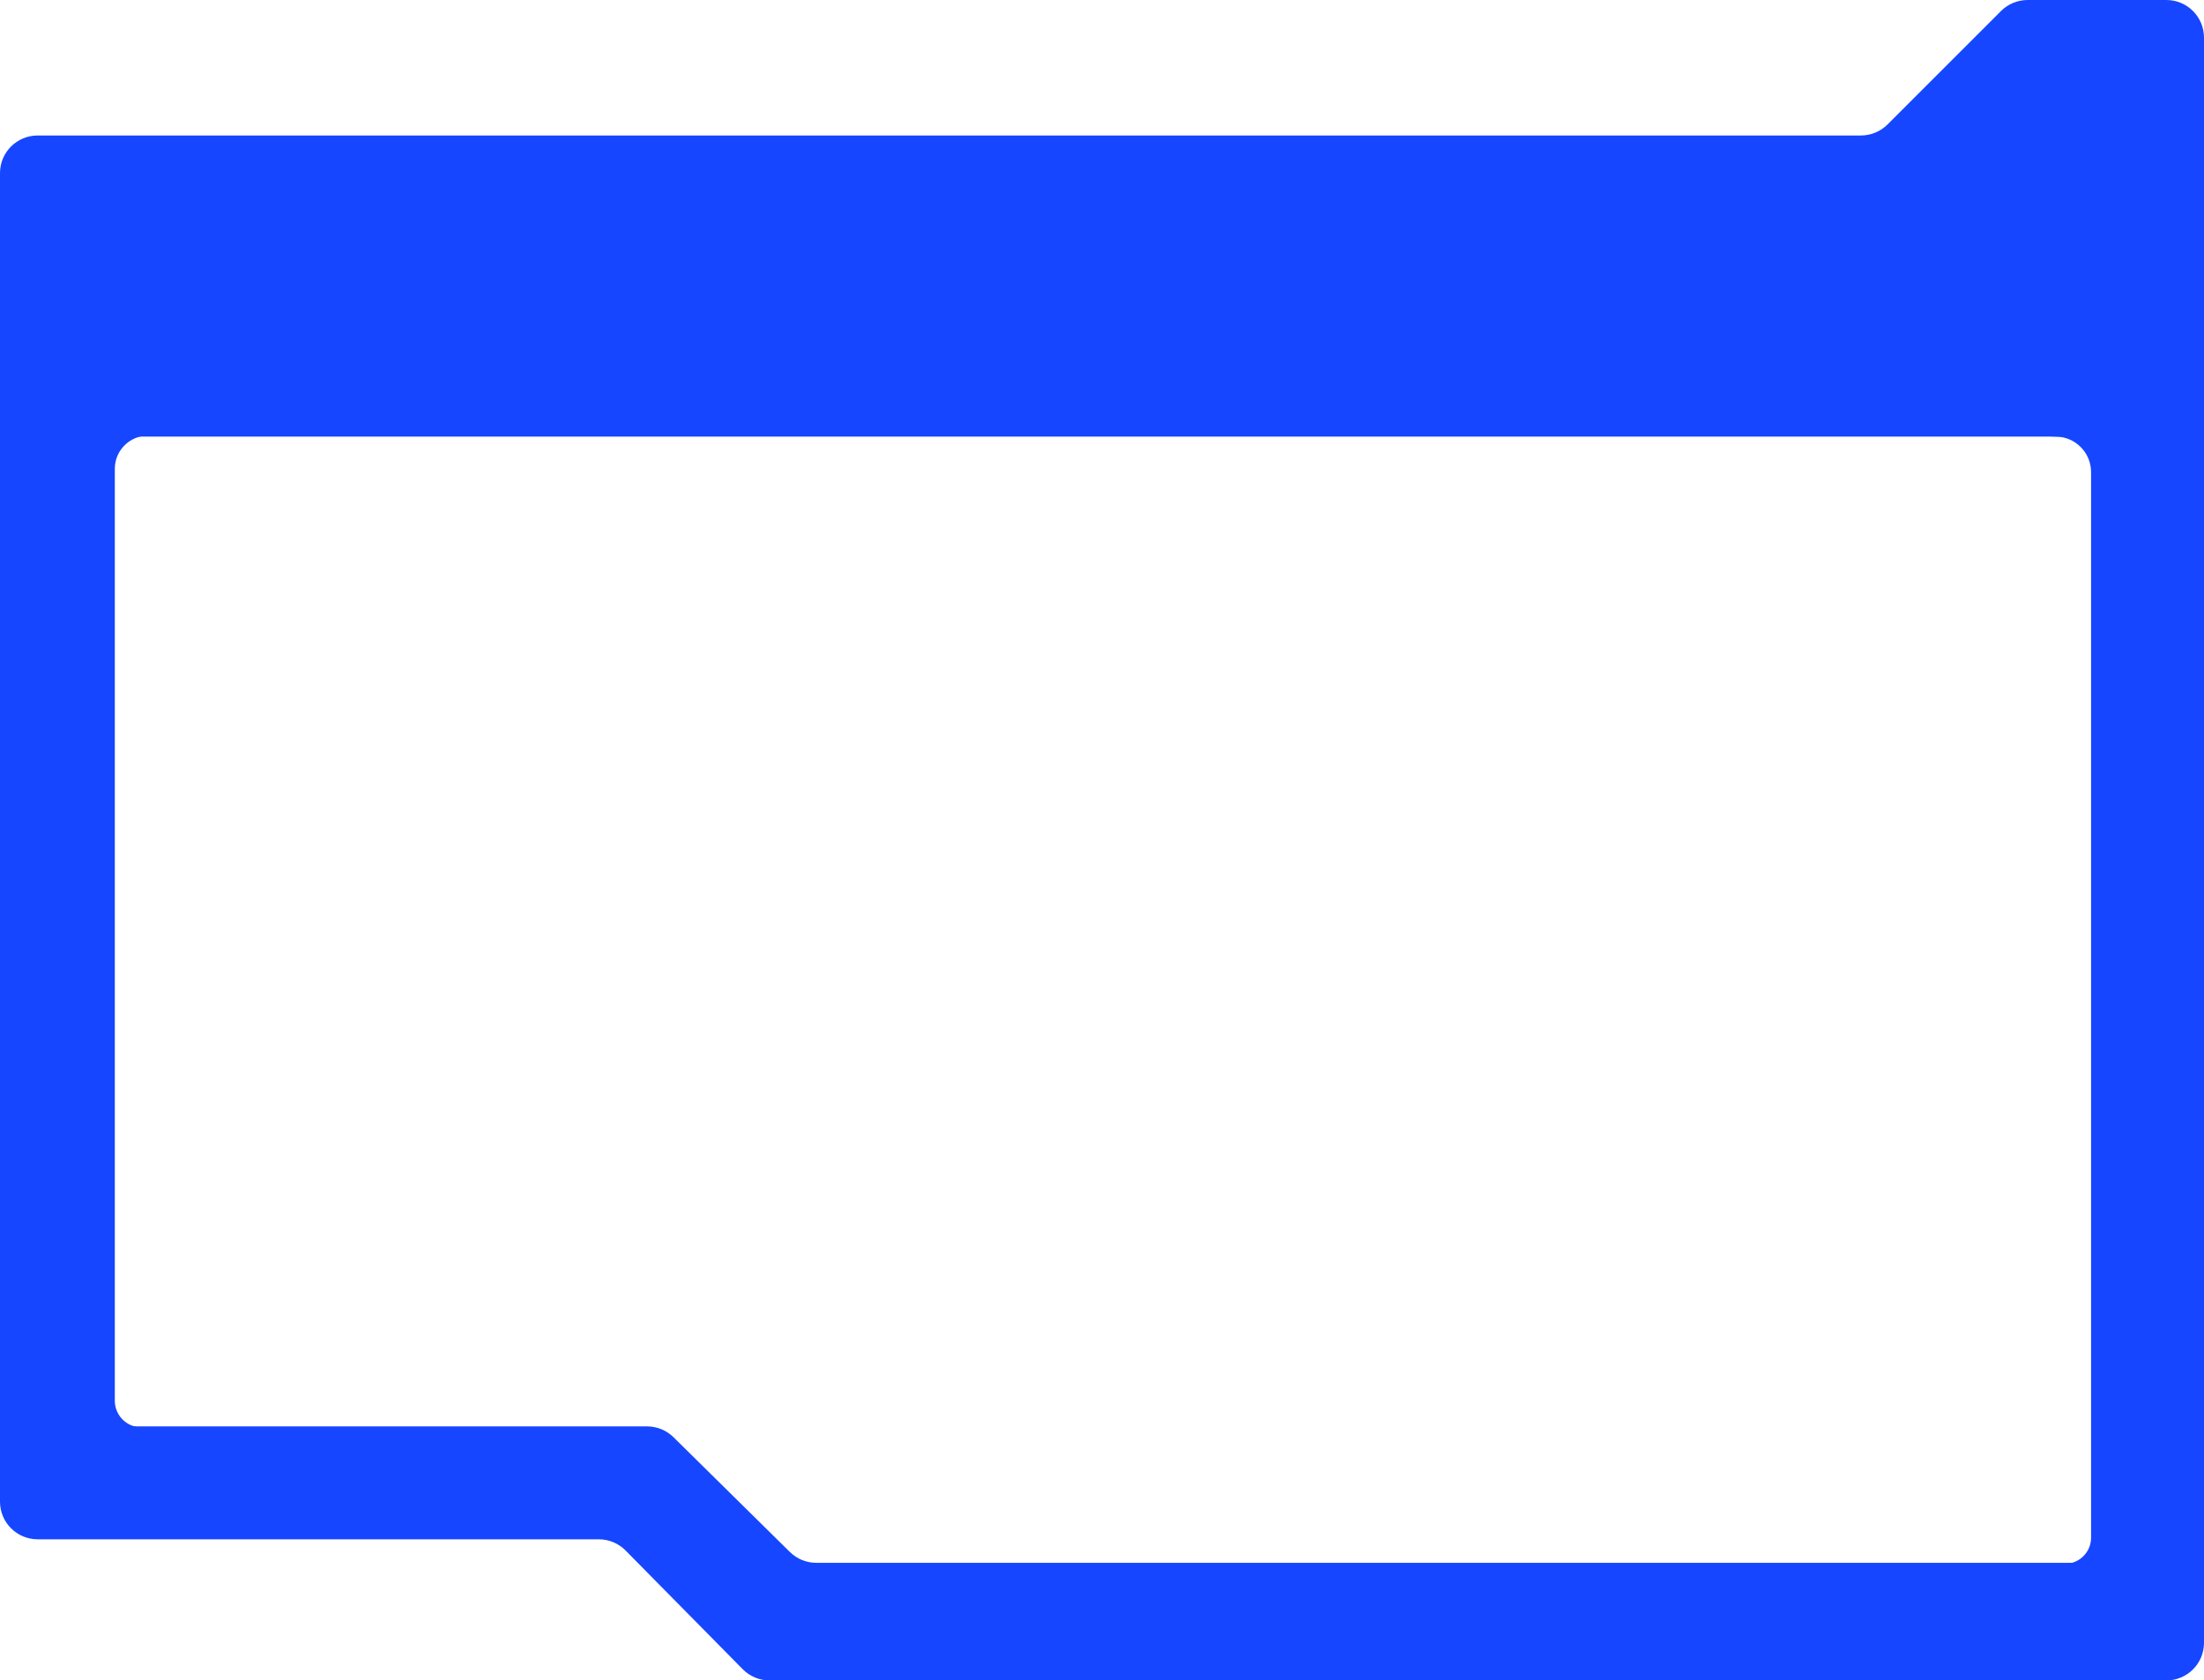<?xml version="1.0" encoding="UTF-8"?> <svg xmlns="http://www.w3.org/2000/svg" width="1171" height="893" viewBox="0 0 1171 893" fill="none"> <path d="M0 92C0 80.954 8.954 72 20 72H988.716C994.02 72 999.107 69.893 1002.86 66.142L1063.14 5.858C1066.89 2.107 1071.98 0 1077.28 0H1151C1162.05 0 1171 8.954 1171 20V212C1171 223.046 1162.05 232 1151 232H20C8.954 232 0 223.046 0 212V92Z" fill="#1646FF"></path> <path d="M1171 850.5C1171 839.454 1162.05 830.5 1151 830.5H433.704C428.447 830.5 423.402 828.43 419.659 824.739L357.841 763.761C354.098 760.07 349.053 758 343.796 758H176H77.5H20C8.954 758 0 766.954 0 778V798C0 809.046 8.954 818 20 818H318.137C323.488 818 328.616 820.144 332.374 823.953L394.626 887.047C398.384 890.856 403.512 893 408.863 893H1151C1162.05 893 1171 884.046 1171 873V850.5Z" fill="#1646FF"></path> <path d="M1092.1 232C1072.01 232 1065.79 204.813 1083.88 196.078L1142.3 167.86C1155.58 161.446 1171 171.122 1171 185.87V861.513C1171 875.912 1156.24 885.593 1143.04 879.859L1091.64 857.545C1077.86 851.564 1082.13 831 1097.15 831V831C1104.8 831 1111 824.801 1111 817.155V250.902C1111 240.463 1102.54 232 1092.1 232V232Z" fill="#1646FF"></path> <path d="M78.626 231.5C97.15 231.5 103.136 206.586 86.632 198.171L29.085 168.829C15.778 162.045 0 171.711 0 186.647V788.441C0 802.595 14.3 812.27 27.439 807.006L80.41 785.782C94.867 779.989 90.722 758.5 75.148 758.5V758.5C67.334 758.5 61 752.166 61 744.352V249.126C61 239.391 68.891 231.5 78.626 231.5V231.5Z" fill="#1646FF"></path> </svg> 